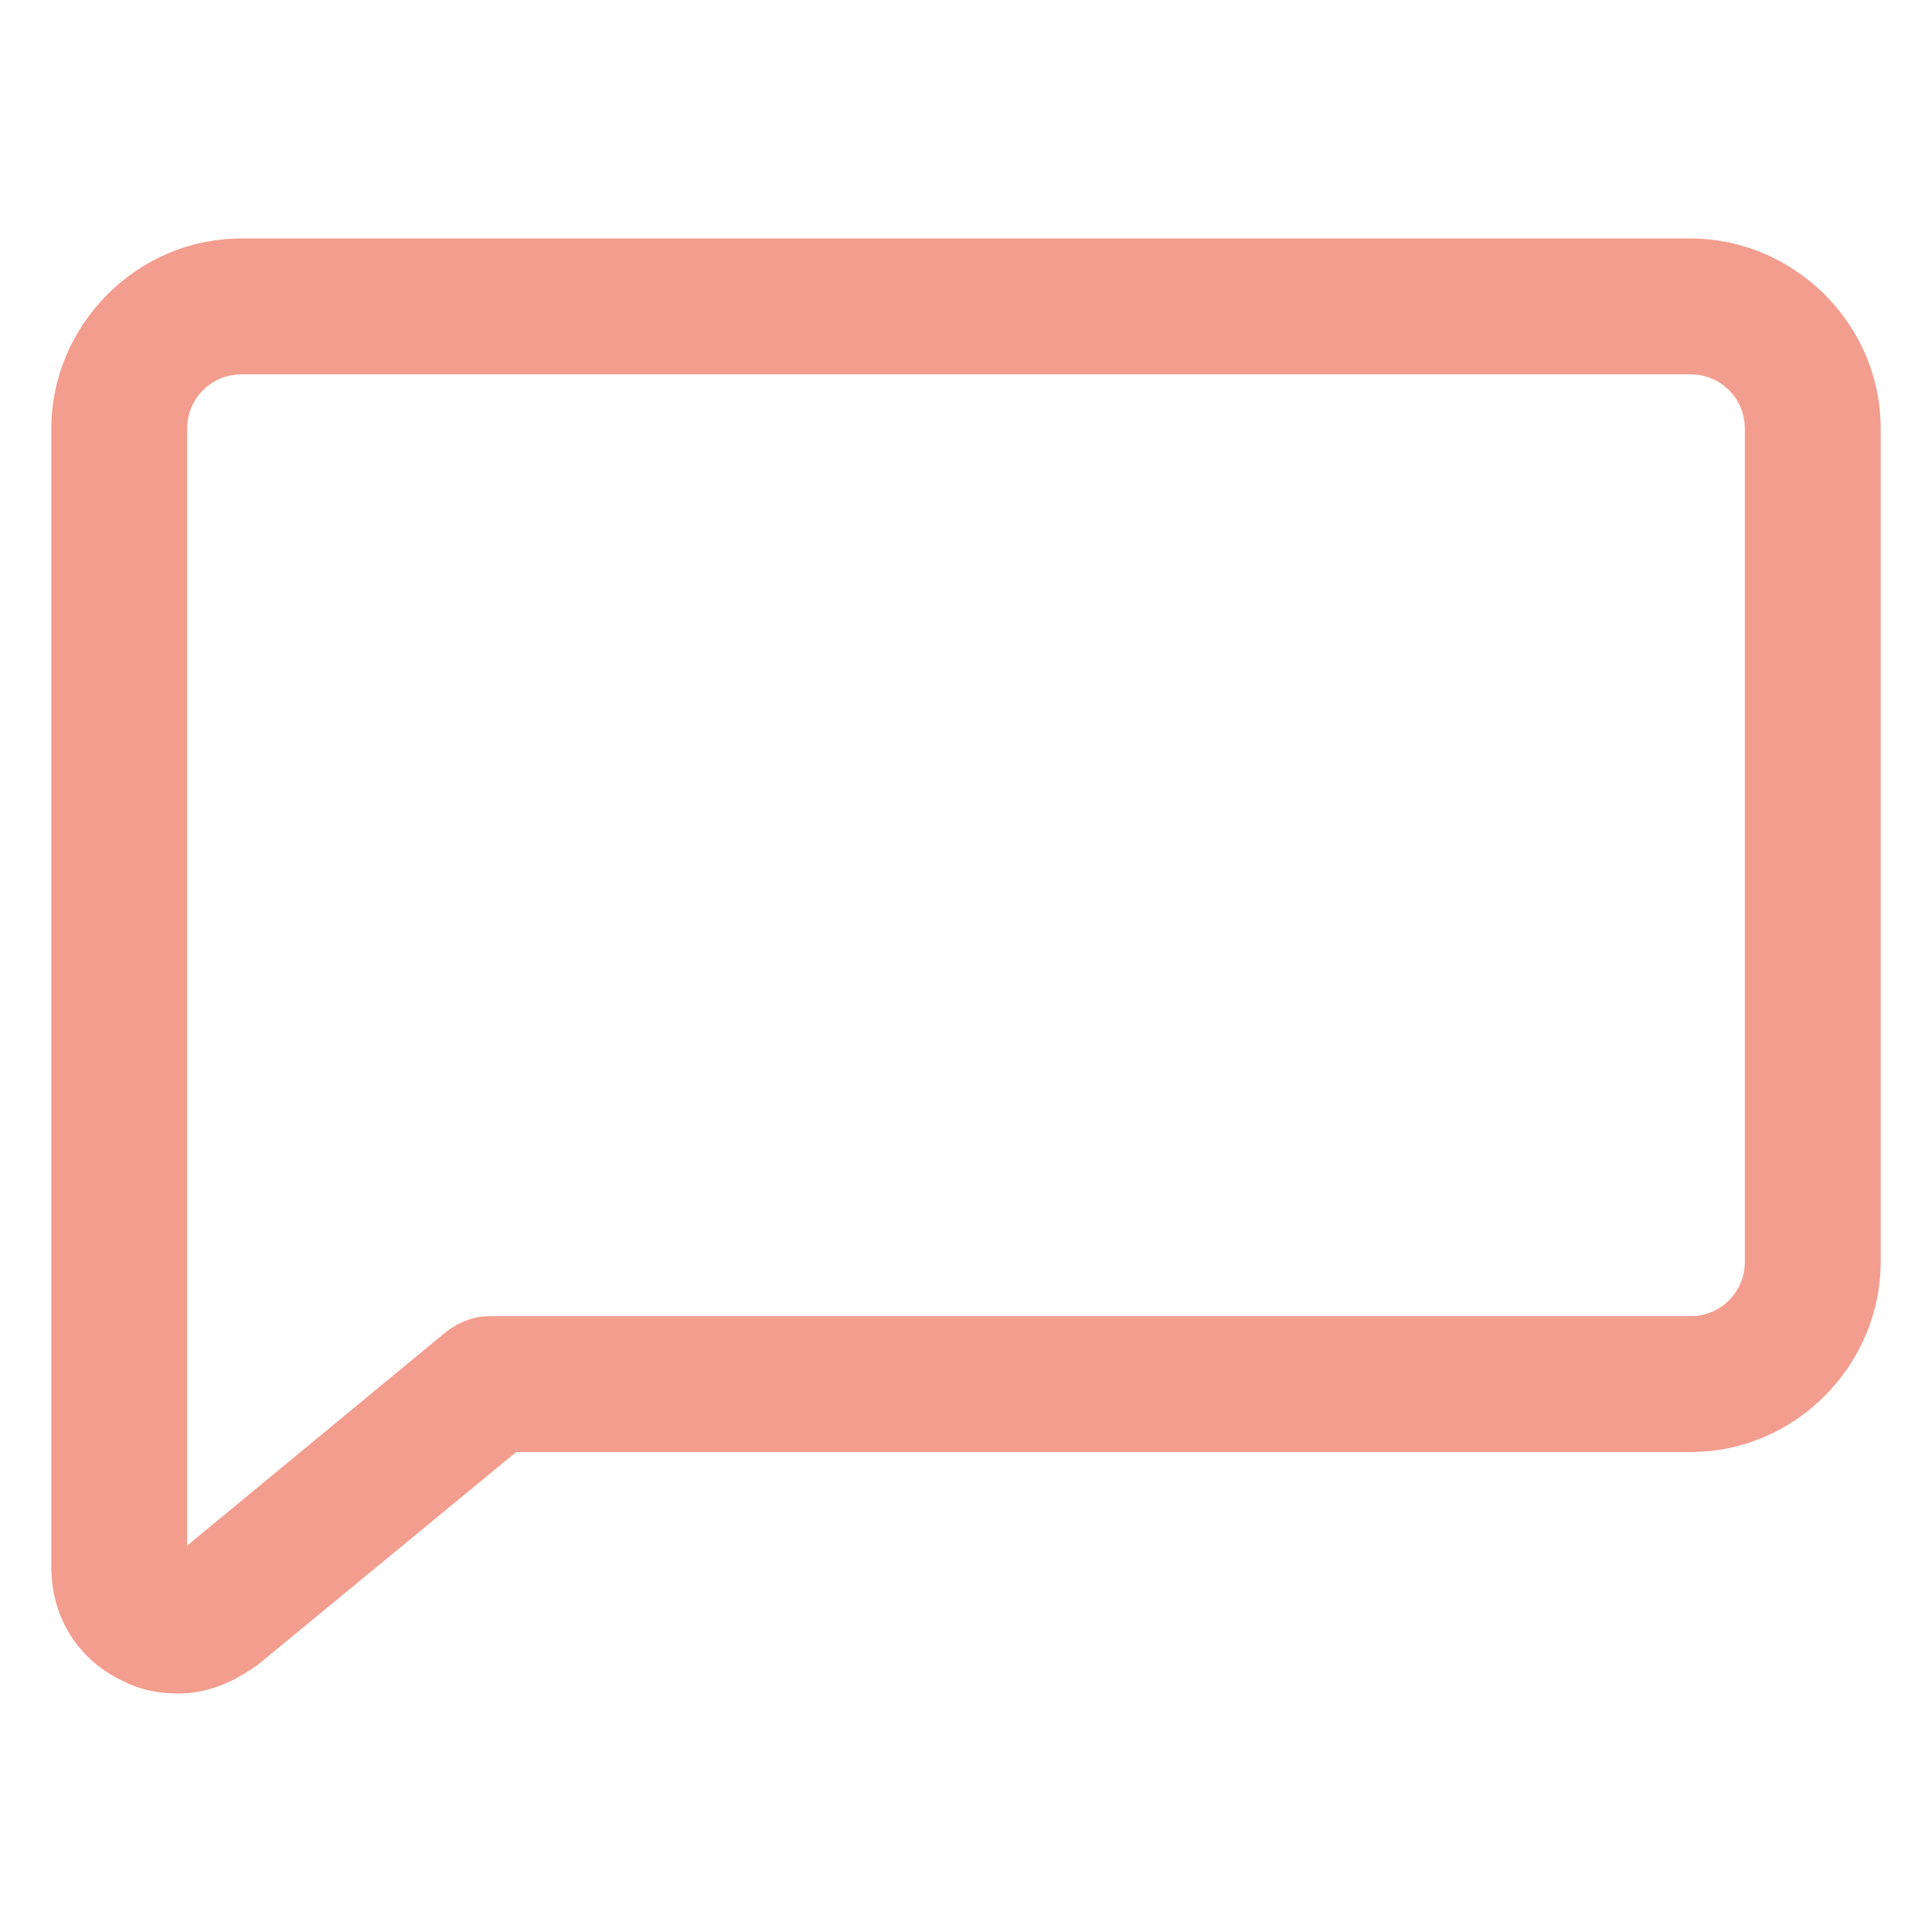 <?xml version="1.0" encoding="utf-8"?><!-- Generator: Adobe Illustrator 22.0.0, SVG Export Plug-In . SVG Version: 6.00 Build 0)  --><svg fill="#F39D8E" width="52" height="52" version="1.1" id="lni_lni-bubble" xmlns="http://www.w3.org/2000/svg" xmlns:xlink="http://www.w3.org/1999/xlink" x="0px"	 y="0px" viewBox="0 0 64 64" style="enable-background:new 0 0 64 64;" xml:space="preserve"><g>	<g>		<g>			<path d="M5.9,56.1c-0.6,0-1.2-0.1-1.8-0.4c-1.5-0.7-2.4-2.1-2.4-3.8V14.2c0-3.4,2.8-6.3,6.3-6.3h48c3.4,0,6.3,2.8,6.3,6.3v27.6				c0,3.4-2.8,6.3-6.3,6.3H17.1l-8.5,7C7.8,55.7,6.9,56.1,5.9,56.1z M8,12.4c-1,0-1.8,0.8-1.8,1.8v37l8.6-7.1				c0.4-0.3,0.9-0.5,1.4-0.5H56c1,0,1.8-0.8,1.8-1.8V14.2c0-1-0.8-1.8-1.8-1.8H8z"/>		</g>	</g></g></svg>